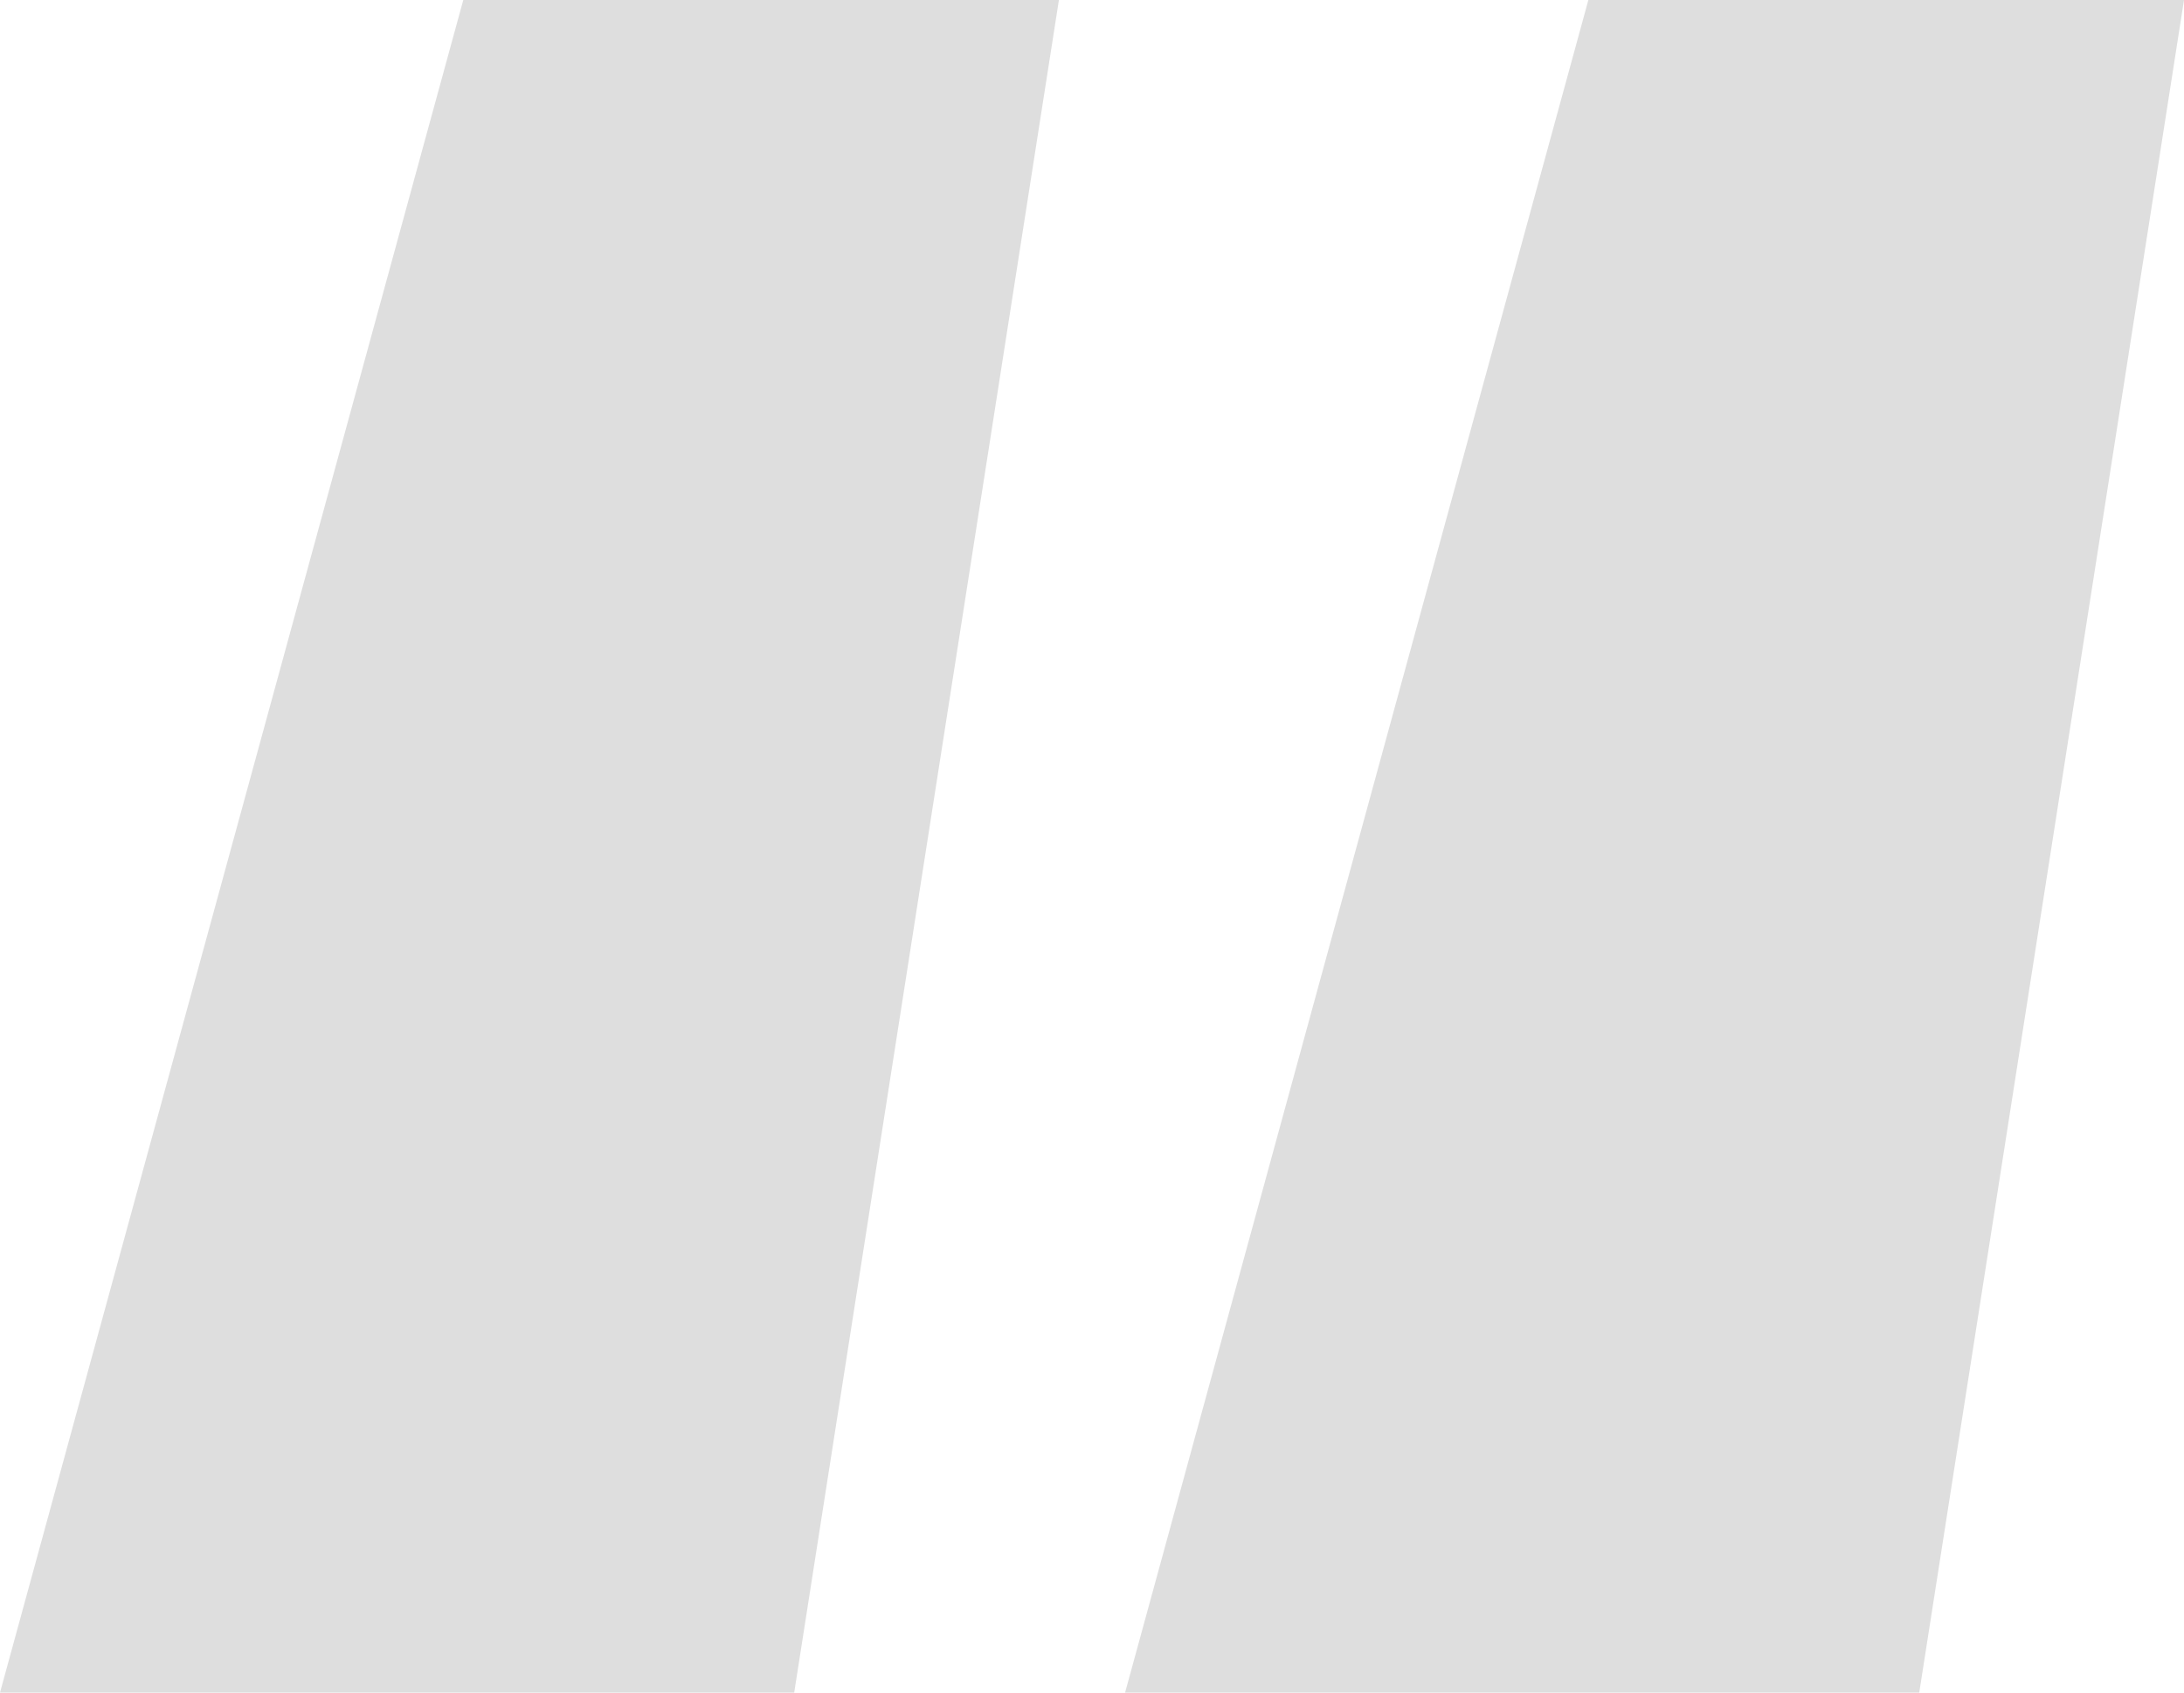<?xml version="1.0" encoding="UTF-8"?> <svg xmlns="http://www.w3.org/2000/svg" width="40" height="31" viewBox="0 0 40 31" fill="none"> <path d="M14.546 31H0L8.485 0H19.394L14.546 31ZM35.151 31H20.606L29.091 0H40L35.151 31Z" fill="#DEDEDE"></path> </svg> 